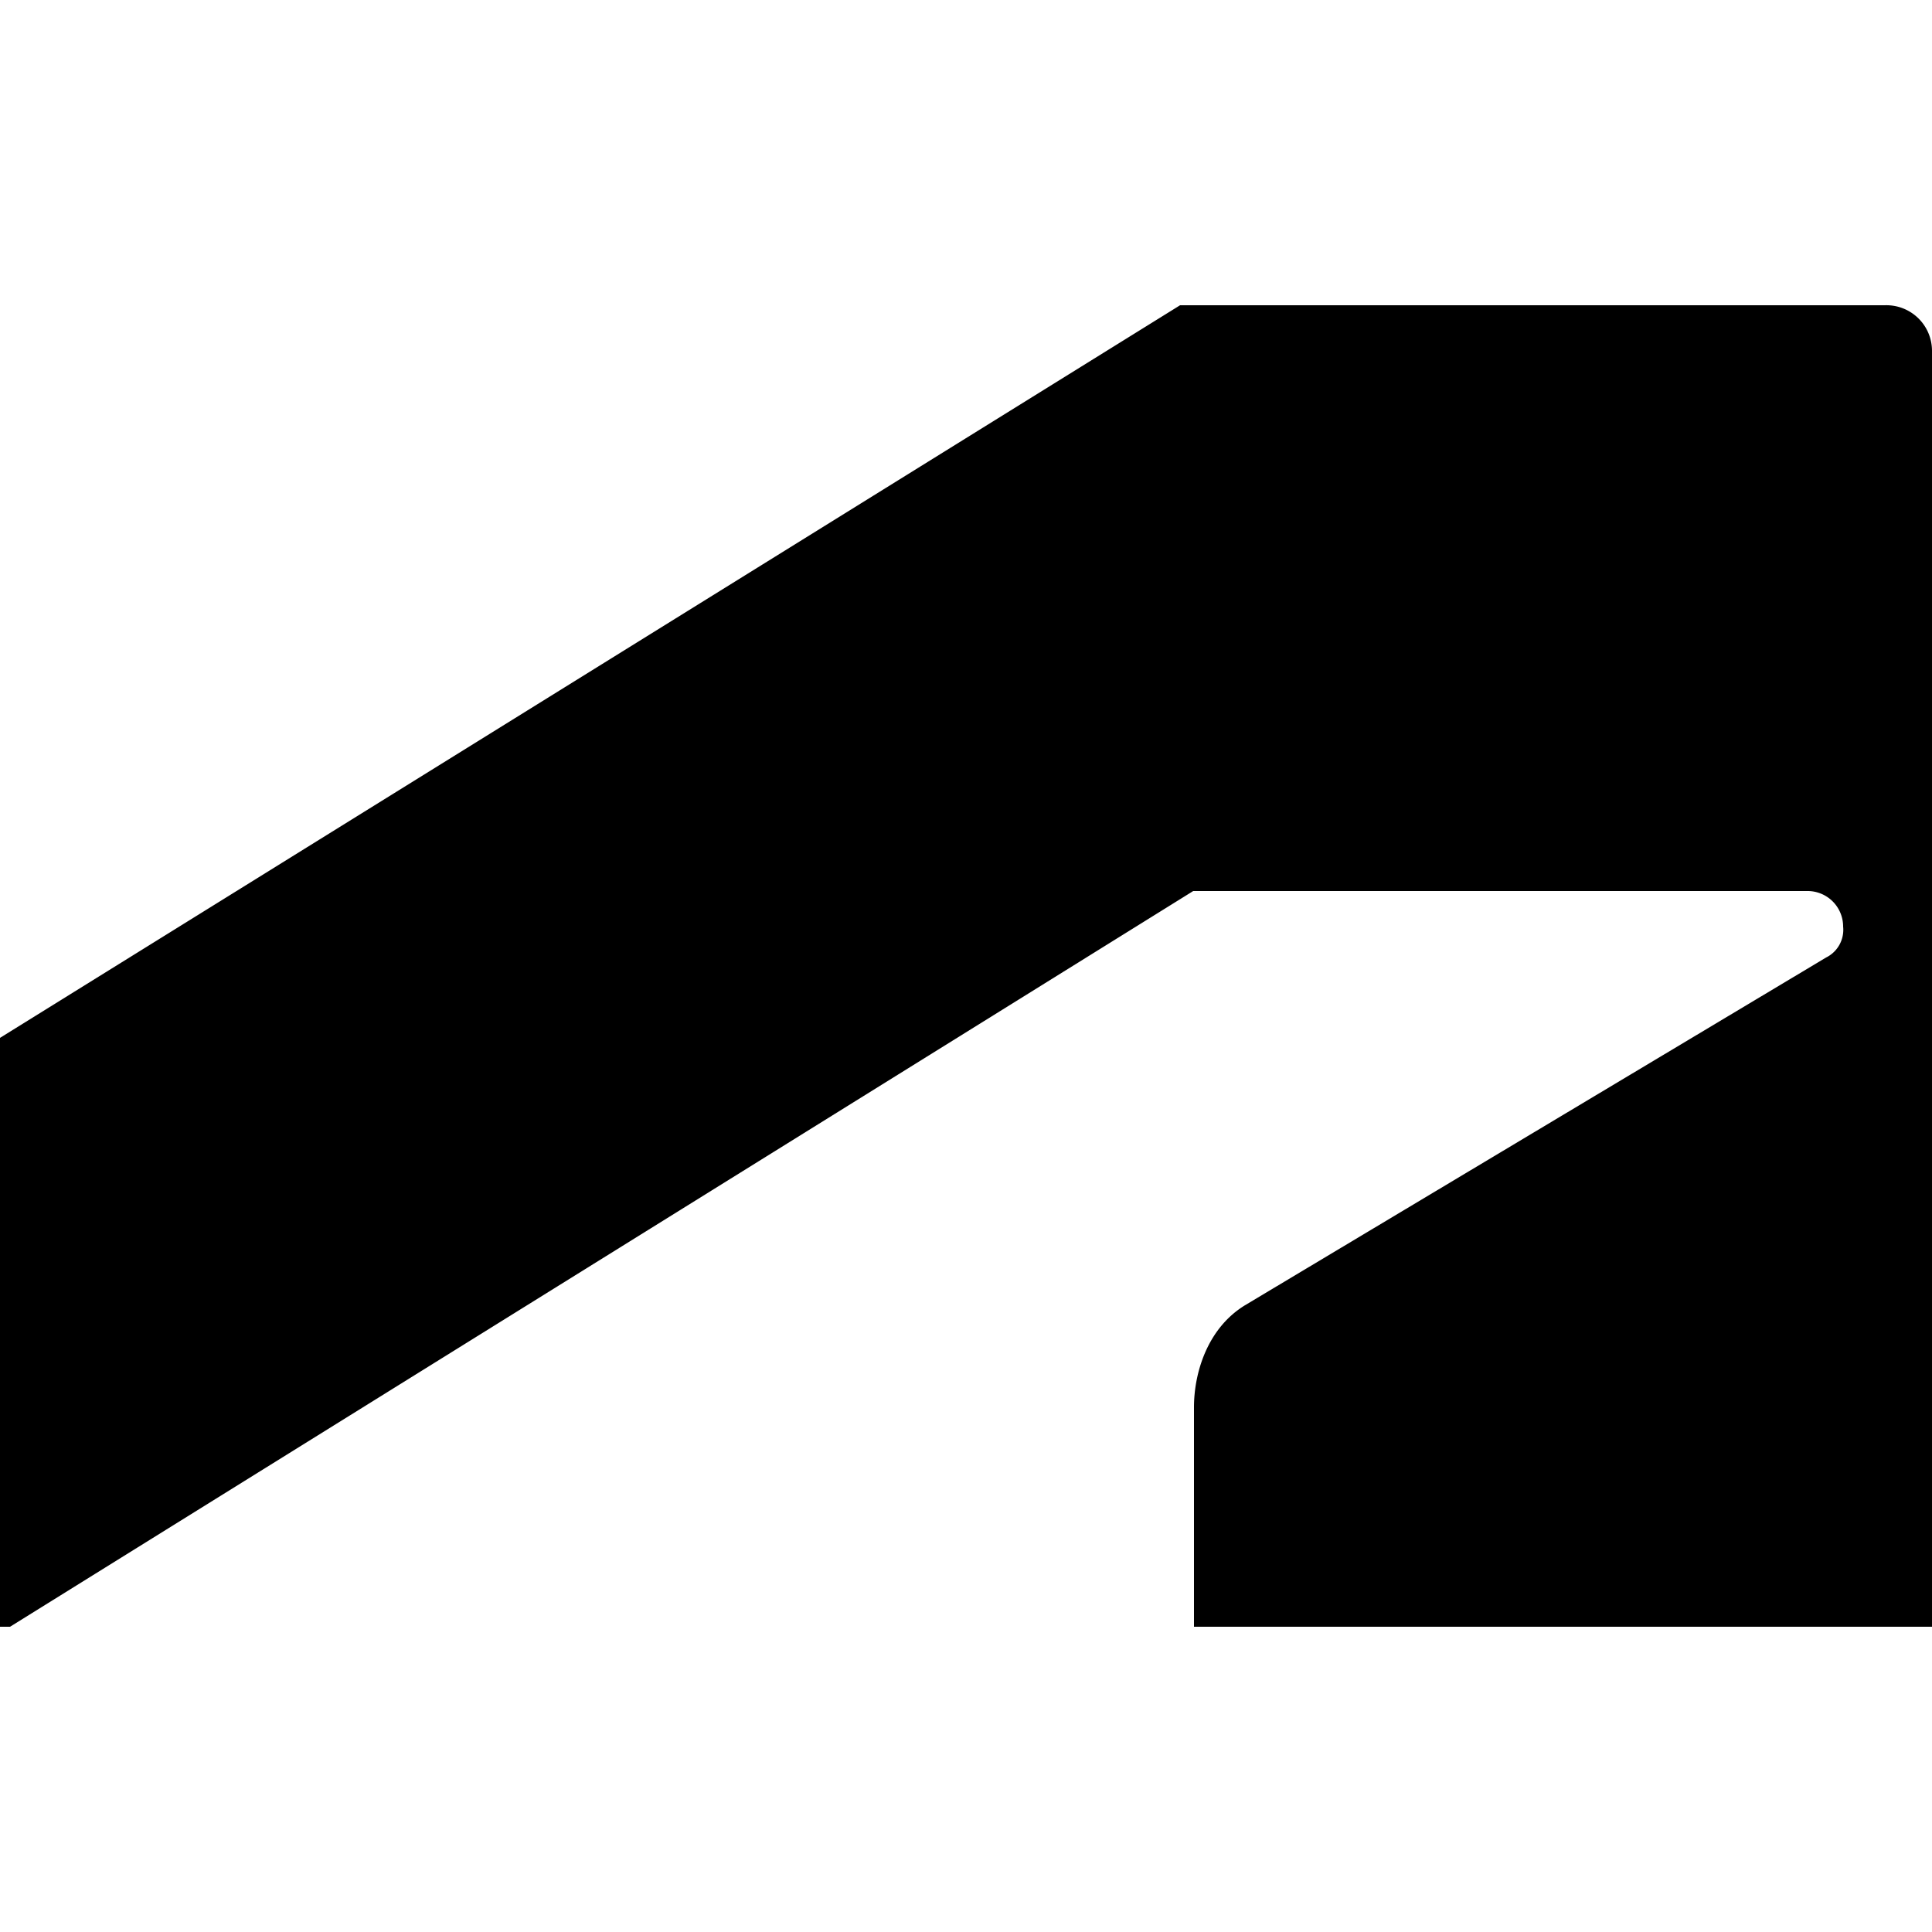 <svg xmlns="http://www.w3.org/2000/svg" viewBox="0 0 250 250"><path d="m1.3 210.5 153.1-95.2h79.4a4.6 4.6 0 0 1 4.7 4.6 4 4 0 0 1-2.2 4l-75.2 45c-4.9 3-6.6 8.8-6.6 13.2v28.4H250V45.4a5.9 5.9 0 0 0-6.1-5.9h-91.2L0 134.3v76.2z"/></svg>